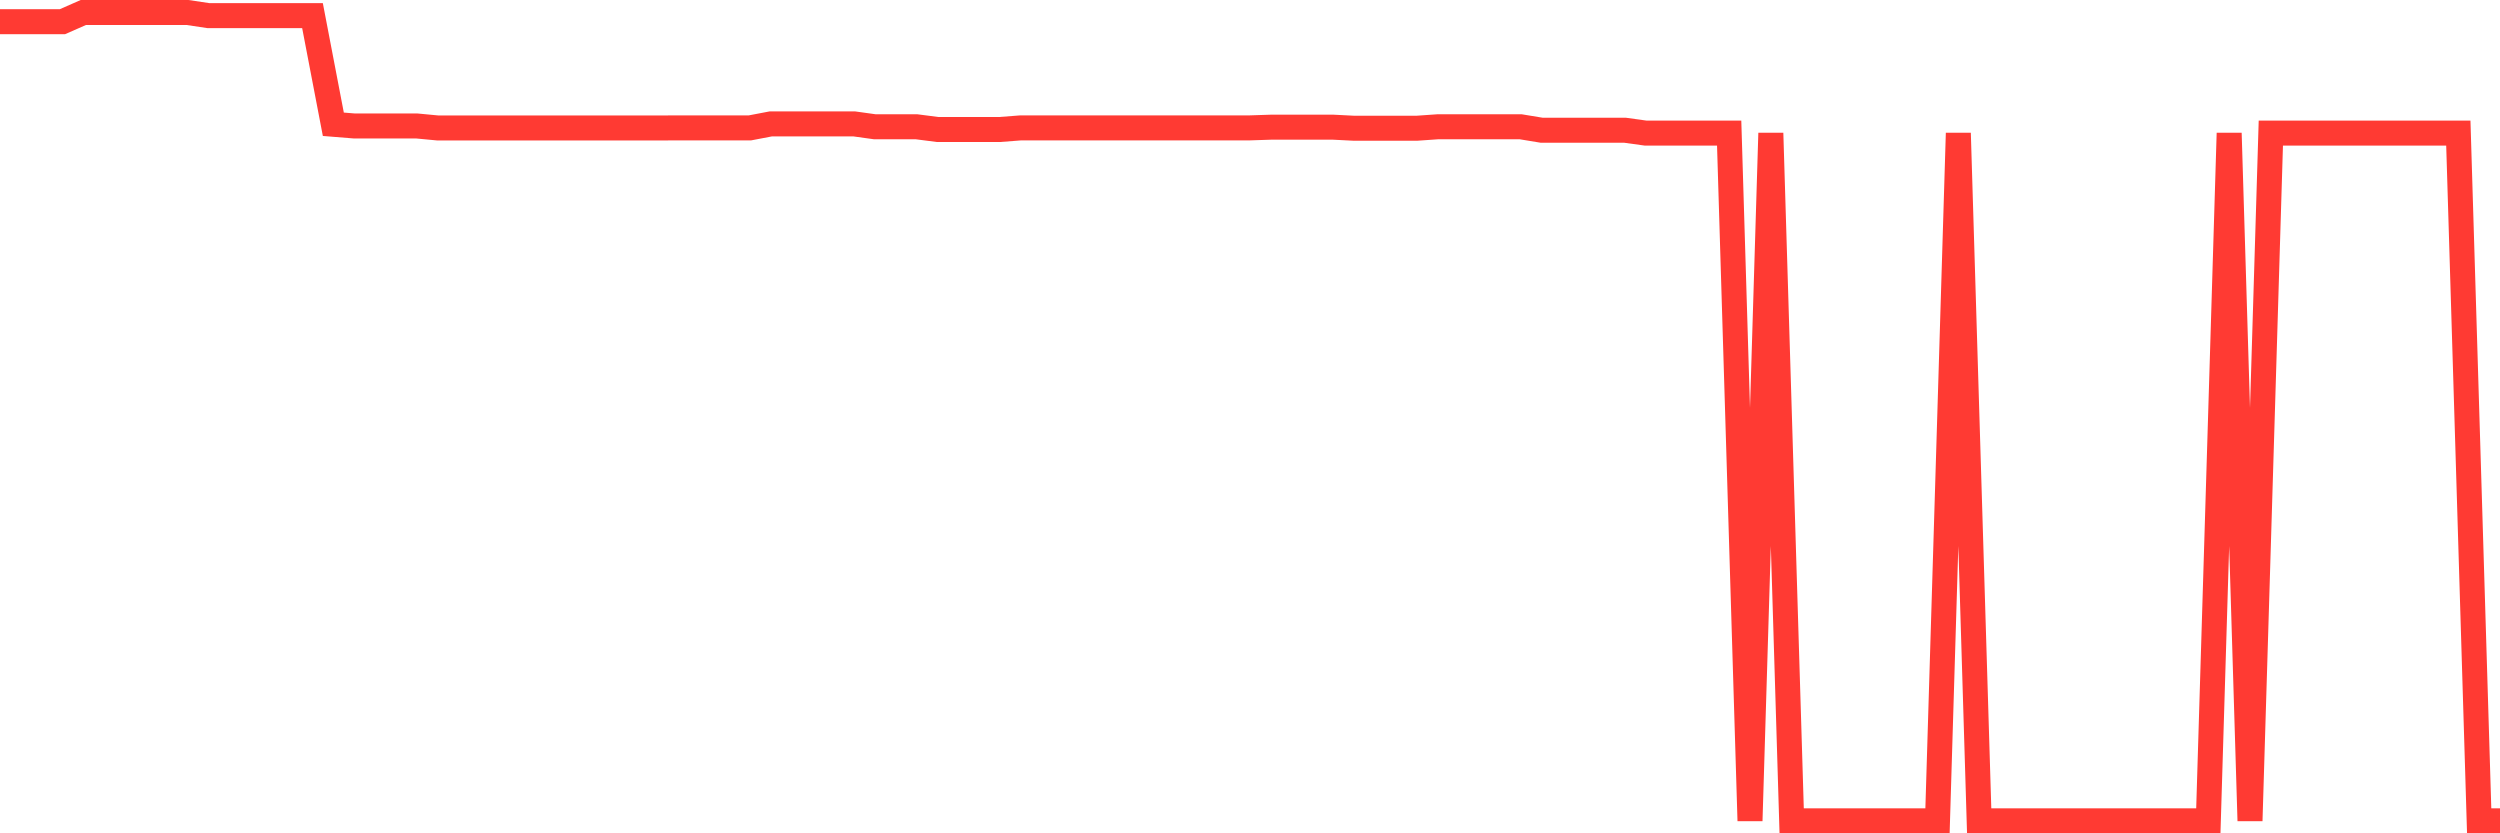 <svg
  xmlns="http://www.w3.org/2000/svg"
  xmlns:xlink="http://www.w3.org/1999/xlink"
  width="120"
  height="40"
  viewBox="0 0 120 40"
  preserveAspectRatio="none"
>
  <polyline
    points="0,1.04 1,1.04 2,1.04 3,1.04 4,0.6 5,0.6 6,0.6 7,0.6 8,0.6 9,0.6 10,0.75 11,0.75 12,0.75 13,0.75 14,0.75 15,0.75 16,5.965 17,6.046 18,6.046 19,6.046 20,6.046 21,6.141 22,6.141 23,6.141 24,6.141 25,6.141 26,6.141 27,6.141 28,6.141 29,6.141 30,6.141 31,6.141 32,6.141 33,6.138 34,6.138 35,6.138 36,6.138 37,5.947 38,5.947 39,5.947 40,5.947 41,5.947 42,6.086 43,6.086 44,6.086 45,6.215 46,6.215 47,6.215 48,6.215 49,6.138 50,6.138 51,6.138 52,6.138 53,6.138 54,6.138 55,6.138 56,6.138 57,6.138 58,6.138 59,6.138 60,6.138 61,6.105 62,6.105 63,6.105 64,6.105 65,6.156 66,6.156 67,6.156 68,6.156 69,6.086 70,6.086 71,6.086 72,6.086 73,6.086 74,6.251 75,6.251 76,6.251 77,6.251 78,6.251 79,6.39 80,6.39 81,6.39 82,6.39 83,6.39 84,39.4 85,6.39 86,39.4 87,39.4 88,39.4 89,39.4 90,39.4 91,39.4 92,39.4 93,39.4 94,6.39 95,39.4 96,39.4 97,39.4 98,39.4 99,39.4 100,39.4 101,39.4 102,39.4 103,39.4 104,39.4 105,39.4 106,39.4 107,6.39 108,39.4 109,6.39 110,6.39 111,6.39 112,6.39 113,6.39 114,6.39 115,6.39 116,6.39 117,6.39 118,6.39 119,39.4 120,39.4"
    fill="none"
    stroke="#ff3a33"
    stroke-width="1.2"
  >
  </polyline>
</svg>